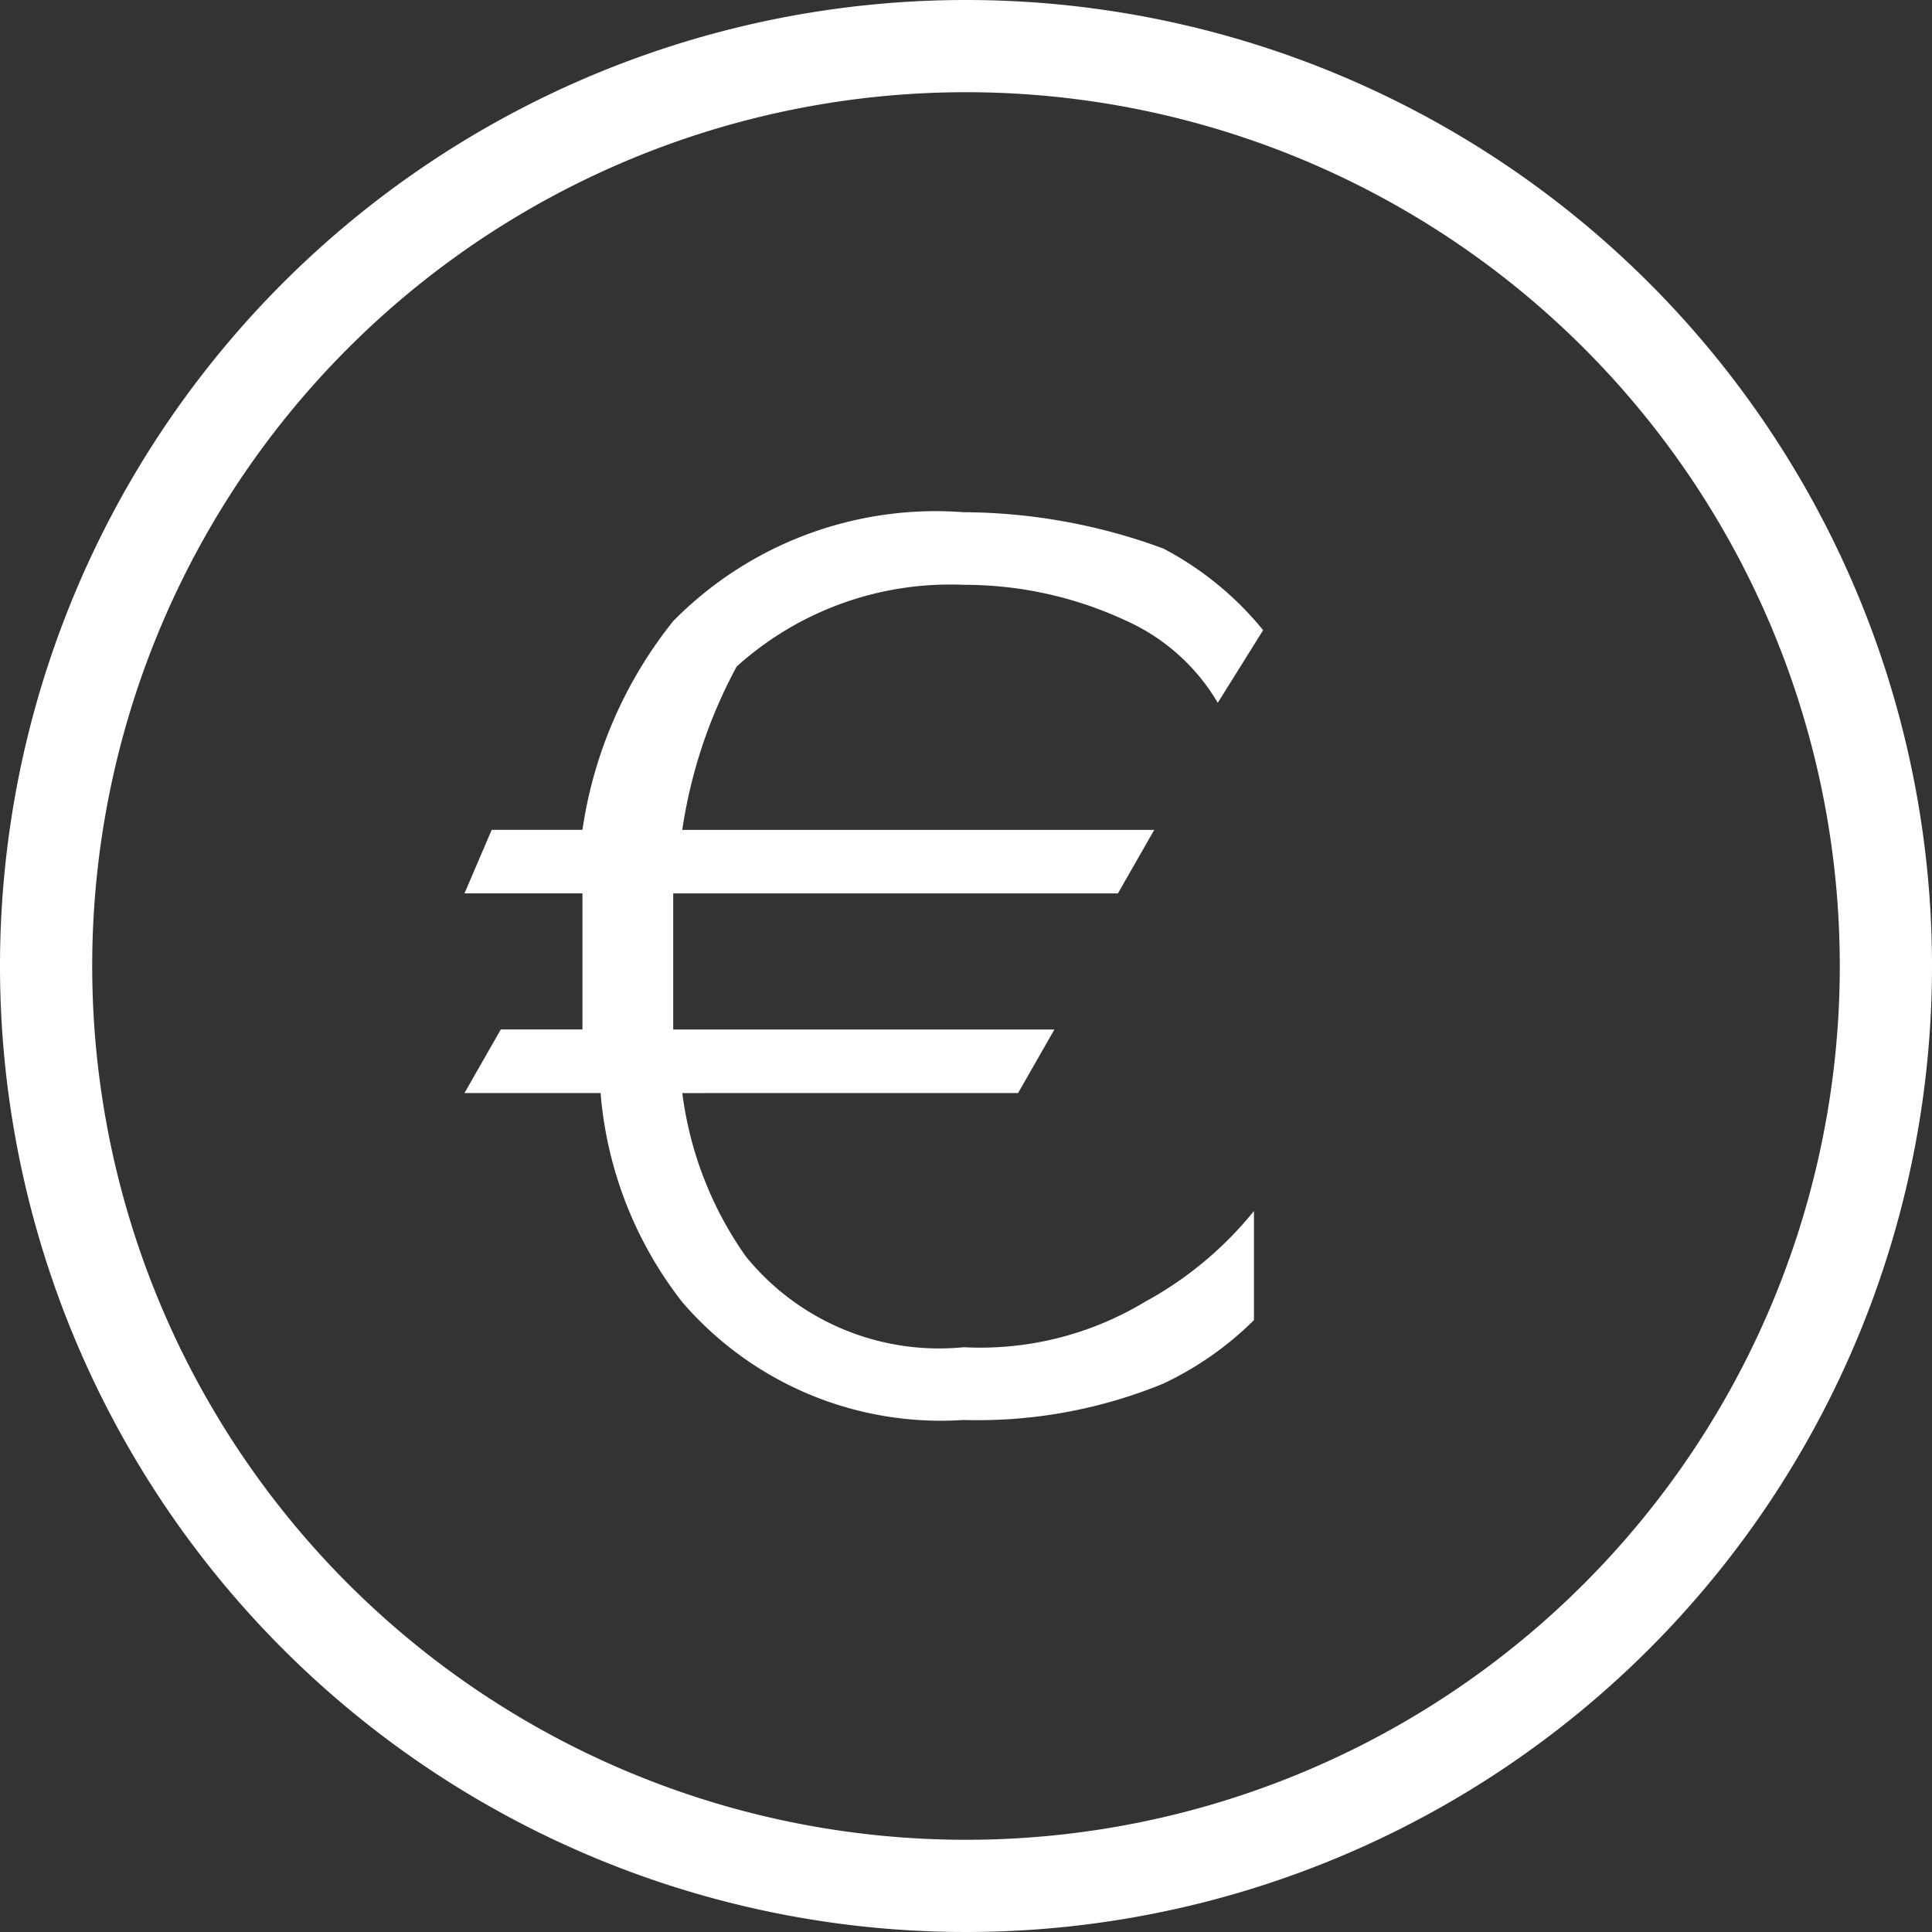 <svg xmlns="http://www.w3.org/2000/svg" width="44" height="44" viewBox="0 0 44 44"><rect x="0" y="0" width="44" height="44" fill="#333333" stroke="none"/><defs><style>.a{fill:#fff;}</style></defs><path class="a" d="M22,0A22,22,0,1,0,44,22,22,22,0,0,0,22,0m0,41.9A19.9,19.9,0,1,1,41.9,22,19.9,19.9,0,0,1,22,41.9Z"/><g transform="translate(10.578 11.665)"><path class="a" d="M22.156,9.841a4.608,4.608,0,0,0-2.067-1.86,8.707,8.707,0,0,0-3.721-.827A7.256,7.256,0,0,0,11.2,9.014a11.289,11.289,0,0,0-1.24,3.721H20.709l-.827,1.447H9.754v3.1h8.681l-.827,1.447H9.961a8.259,8.259,0,0,0,1.447,3.721,5.67,5.67,0,0,0,4.961,2.067A7.262,7.262,0,0,0,20.5,23.482a8.271,8.271,0,0,0,2.48-2.067V23.9a7.424,7.424,0,0,1-2.067,1.447,11.123,11.123,0,0,1-4.547.827,7.765,7.765,0,0,1-6.408-2.687A8.9,8.9,0,0,1,8.1,18.728H5l.827-1.447h1.86v-3.1H5l.62-1.447H7.687A9.877,9.877,0,0,1,9.754,7.98,8.393,8.393,0,0,1,16.368,5.5a13.289,13.289,0,0,1,4.547.827,7.292,7.292,0,0,1,2.274,1.86Z" transform="translate(-5 -5.5)"/></g></svg>